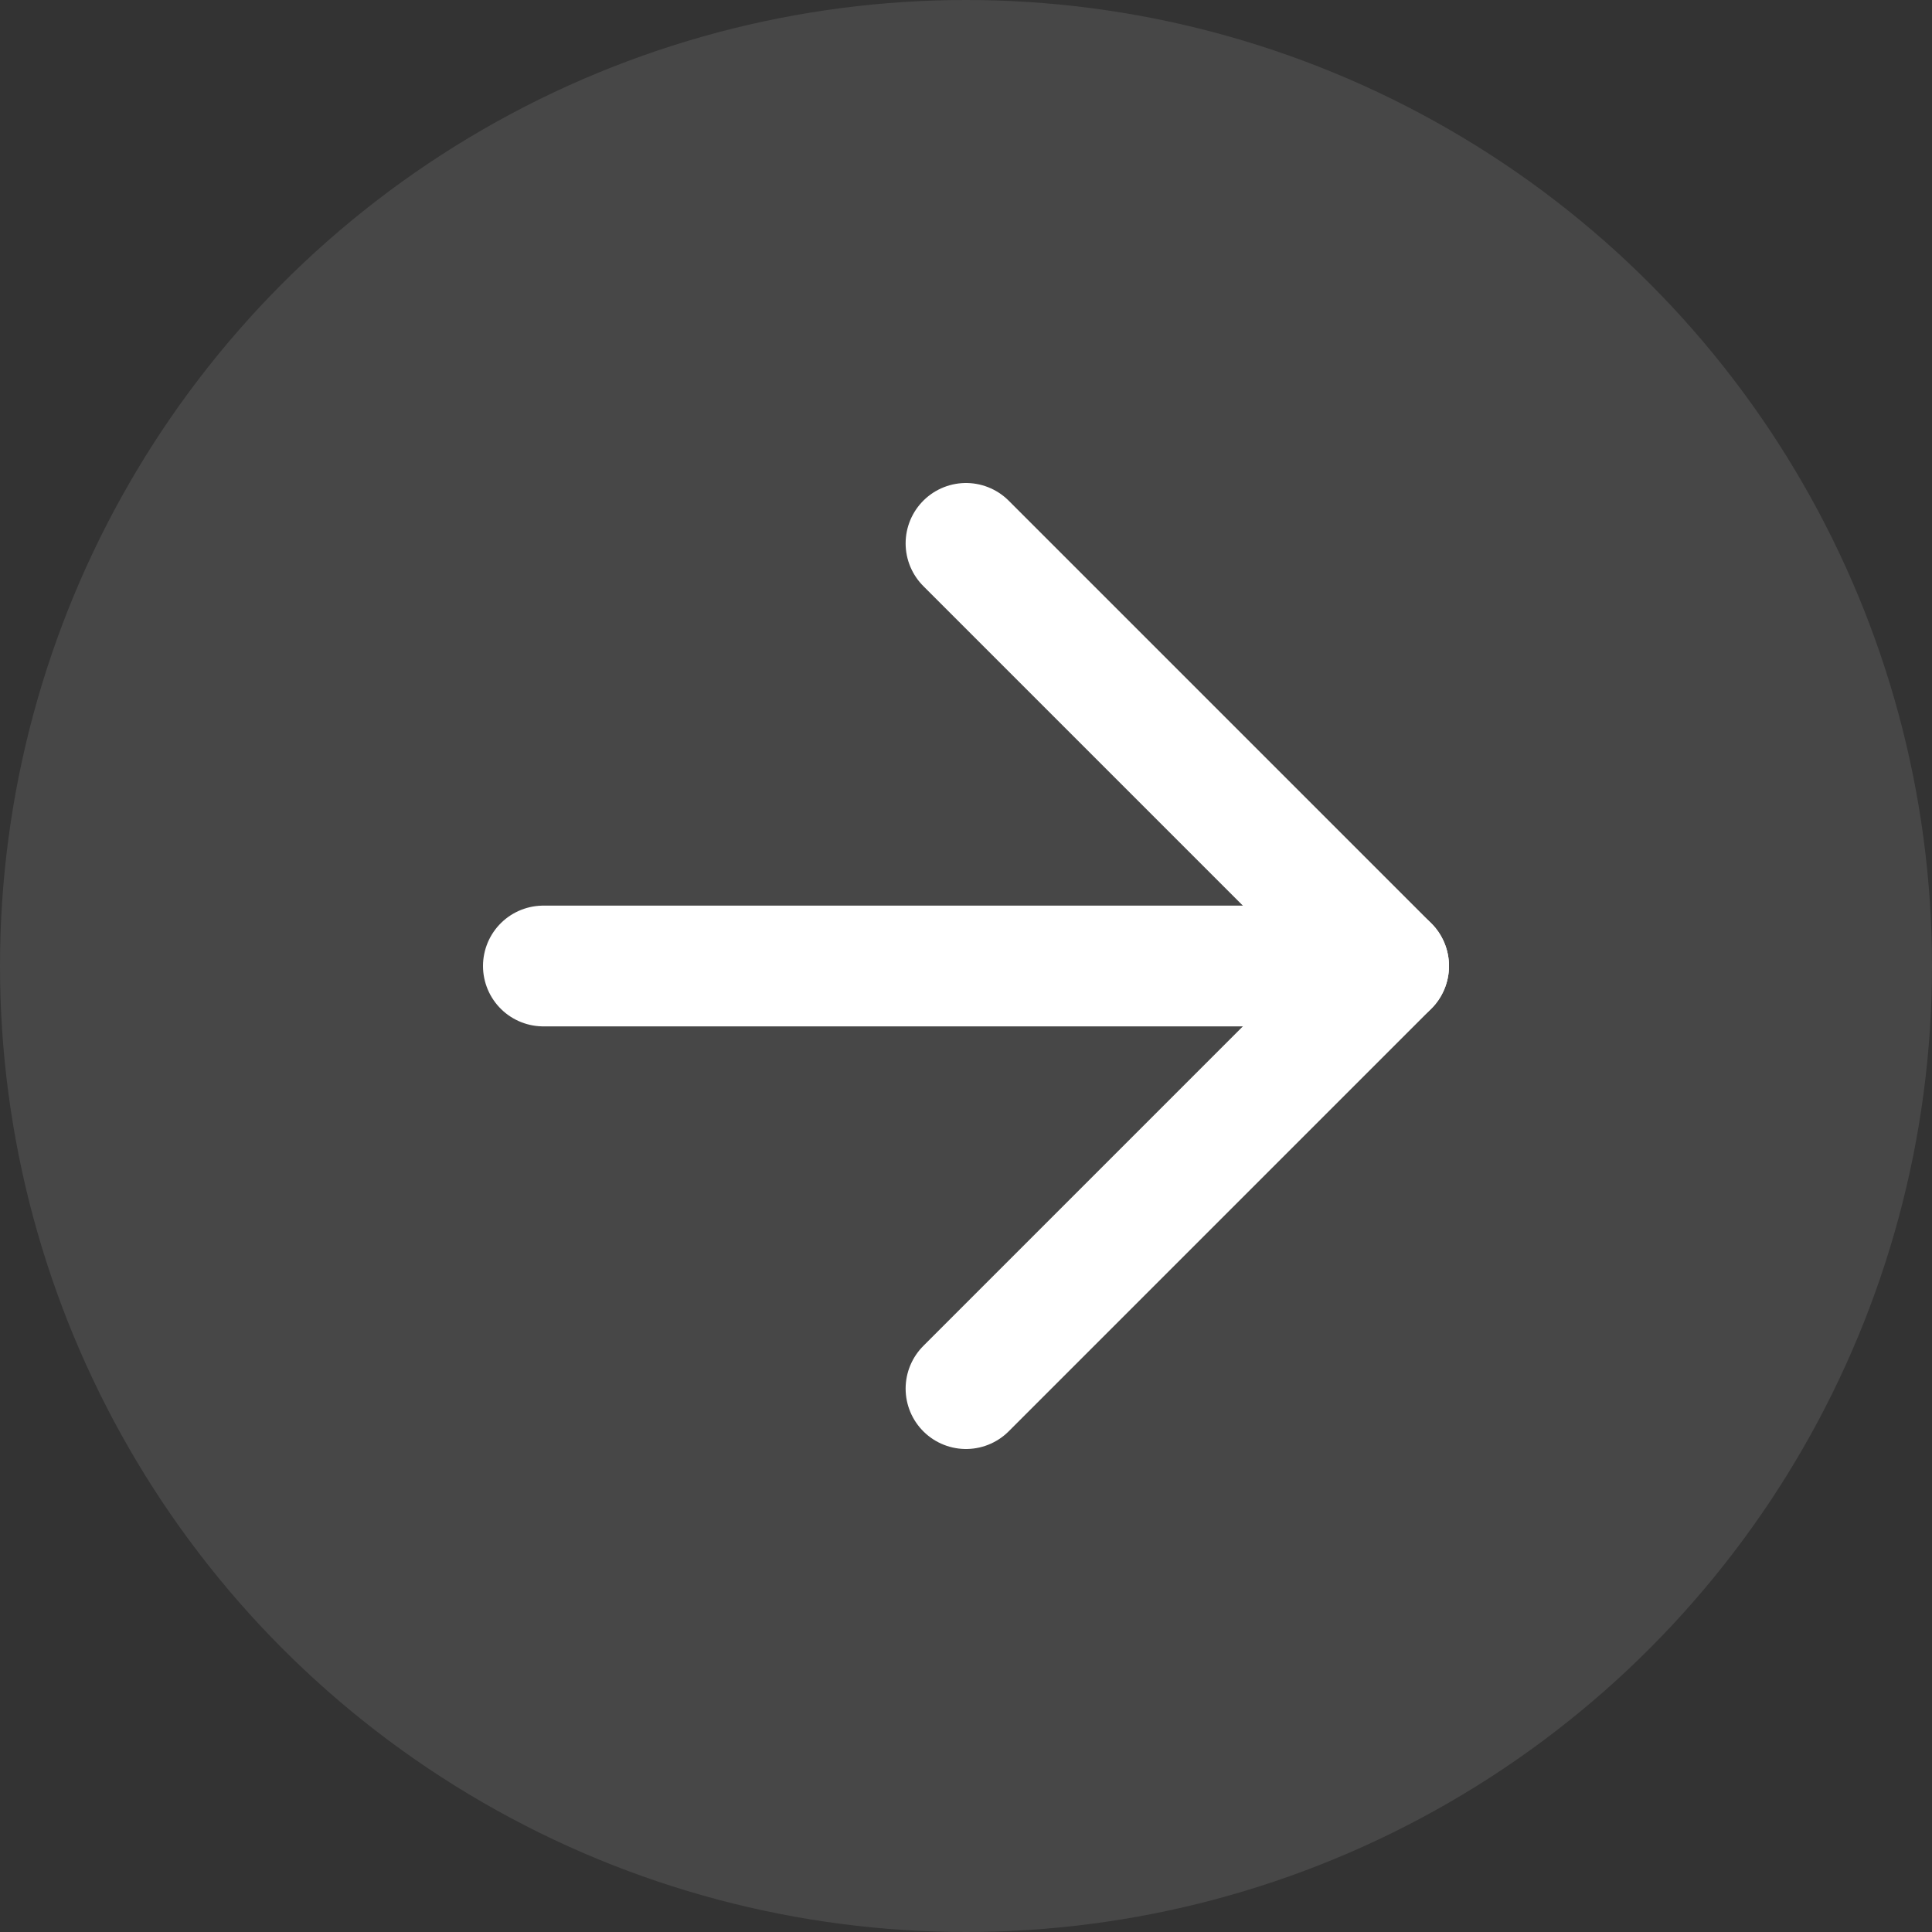 <svg width="24" height="24" viewBox="0 0 24 24" fill="none" xmlns="http://www.w3.org/2000/svg">
<rect x="0" y="0" width="24" height="24" fill="#333333" stroke="none"/>
<circle cx="12" cy="12" r="12" fill="white" fill-opacity="0.1"/>
<path d="M6.75 12H17.25" stroke="white" stroke-width="1.5" stroke-linecap="round" stroke-linejoin="round"/>
<path d="M12 6.75L17.25 12L12 17.25" stroke="white" stroke-width="1.5" stroke-linecap="round" stroke-linejoin="round"/>
</svg>
